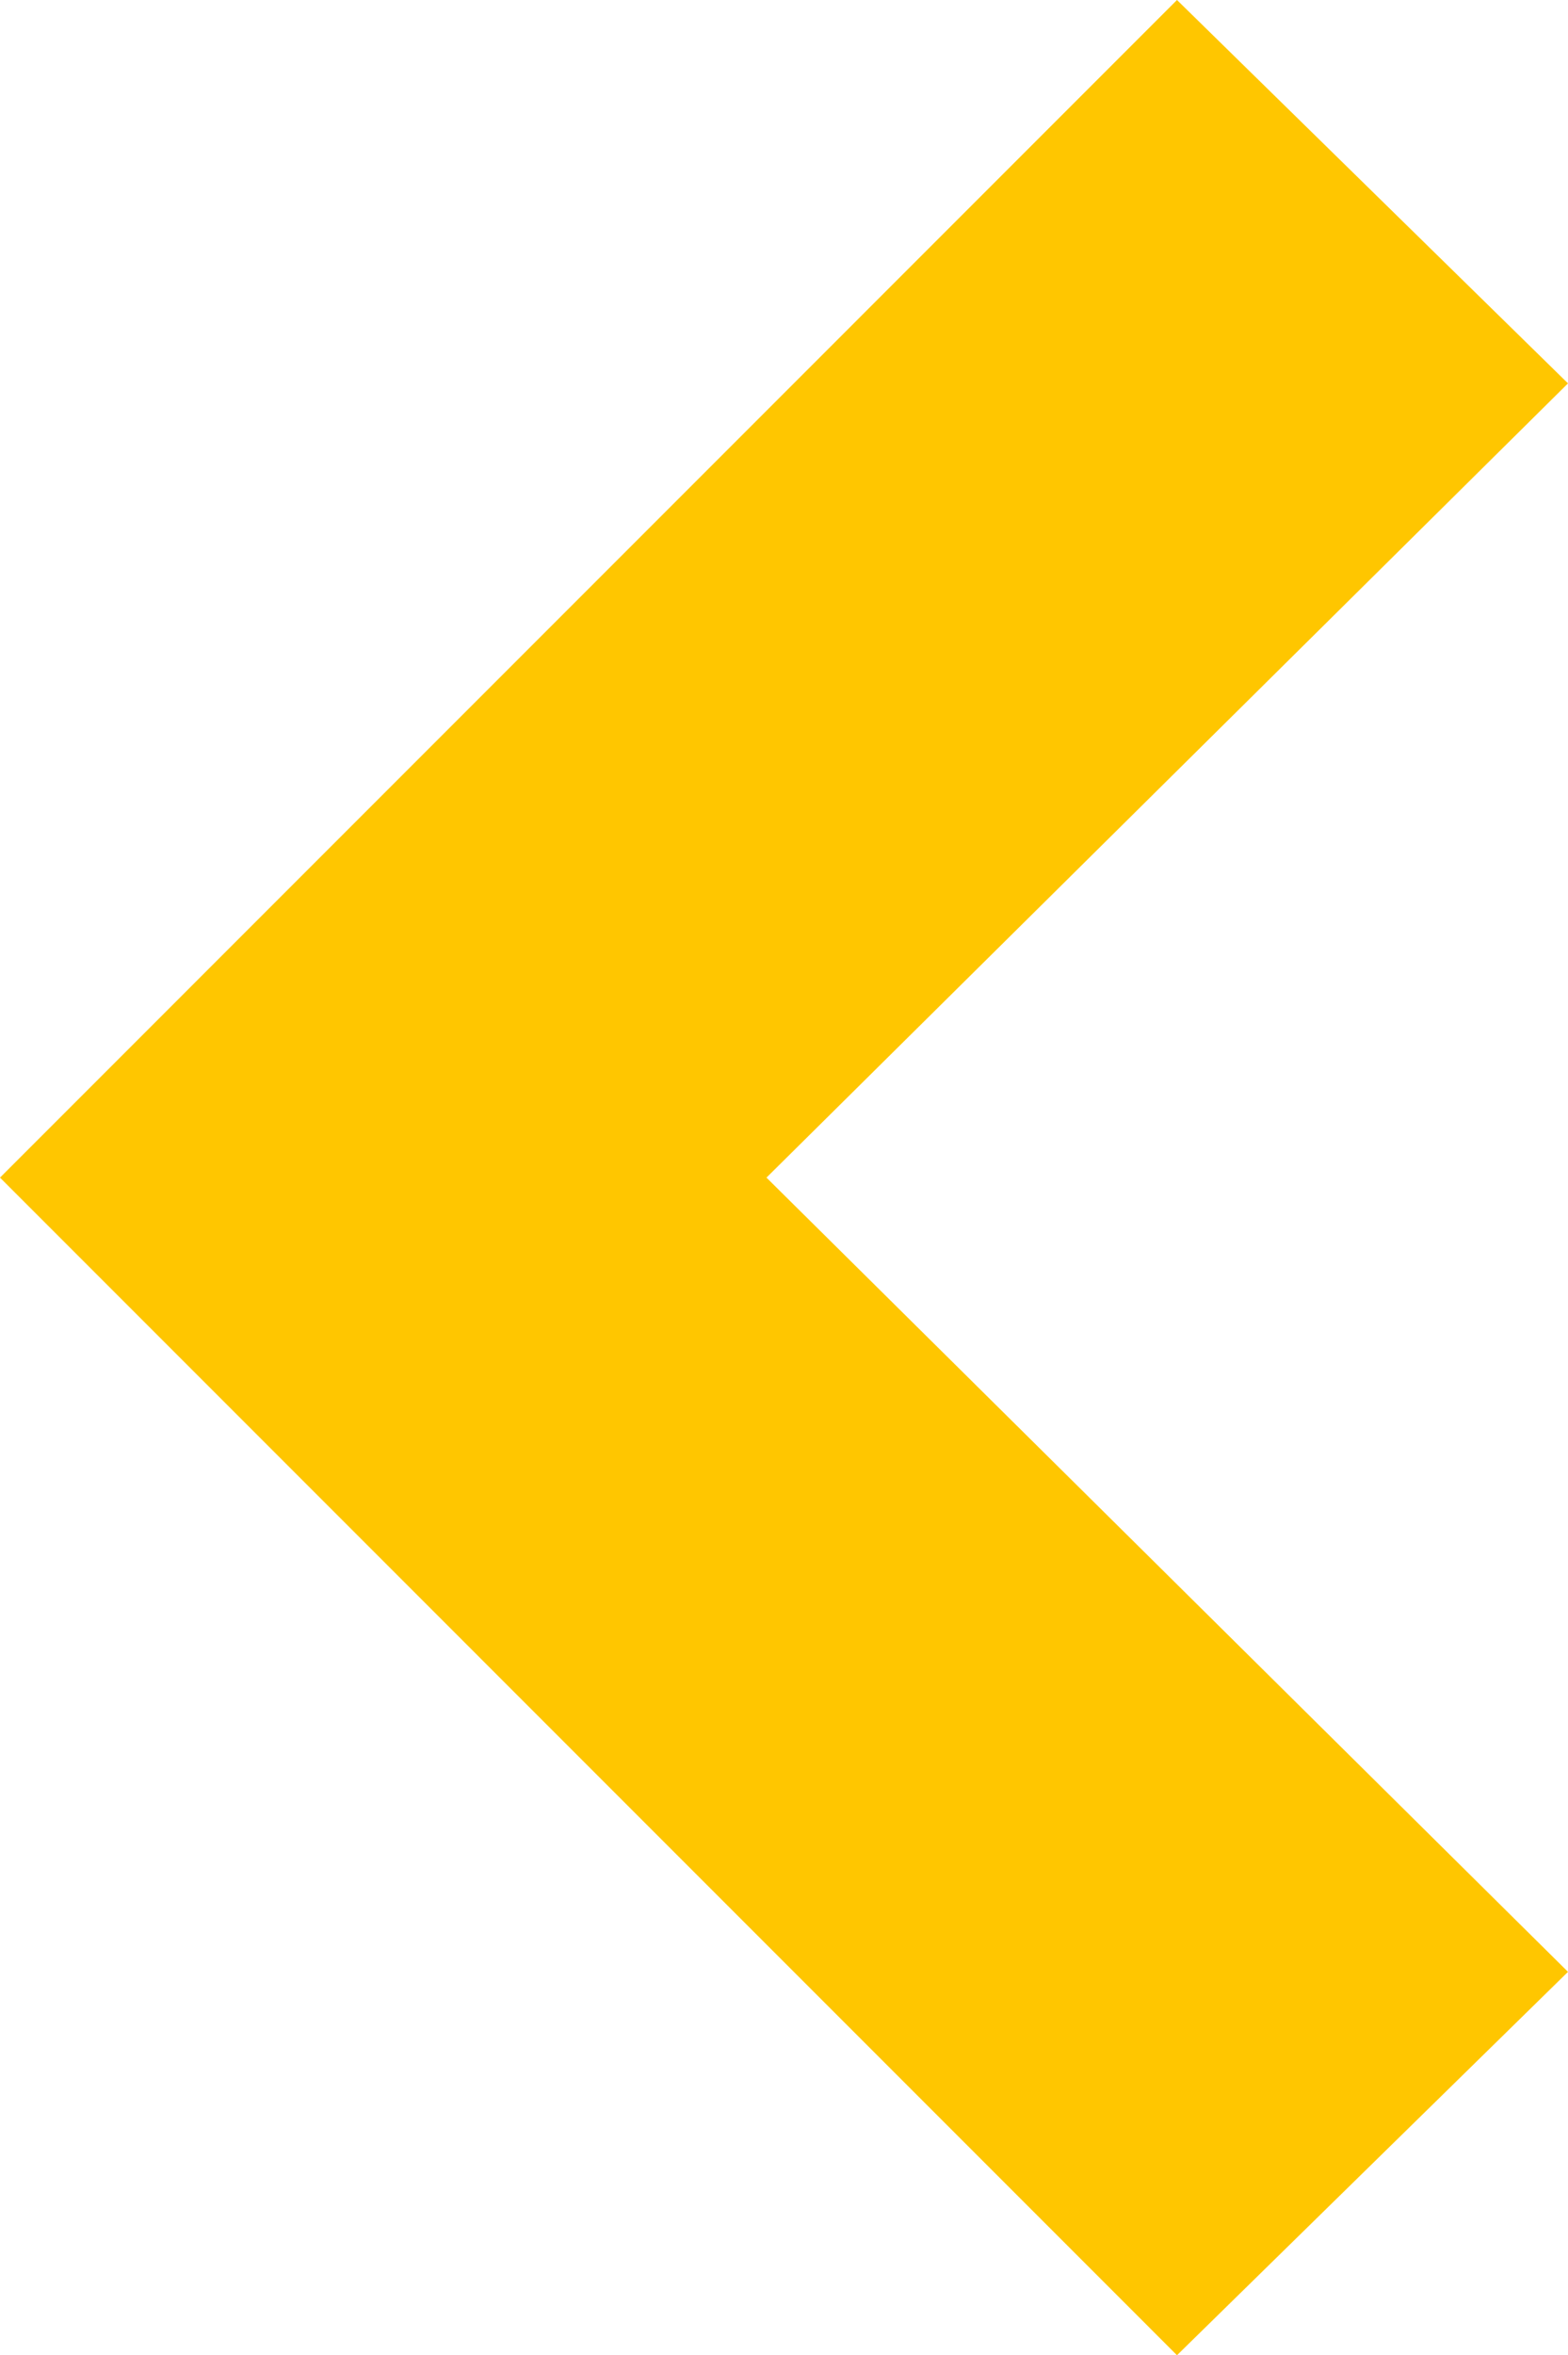 <svg xmlns="http://www.w3.org/2000/svg" width="21.47" height="32.233" viewBox="0 0 21.47 32.233"><path data-name="Line Arrow Left" d="M21.47 5.247L16.116 0 0 16.117l16.116 16.117 5.354-5.247-10.975-10.87z" fill="#ffc600"/></svg>
